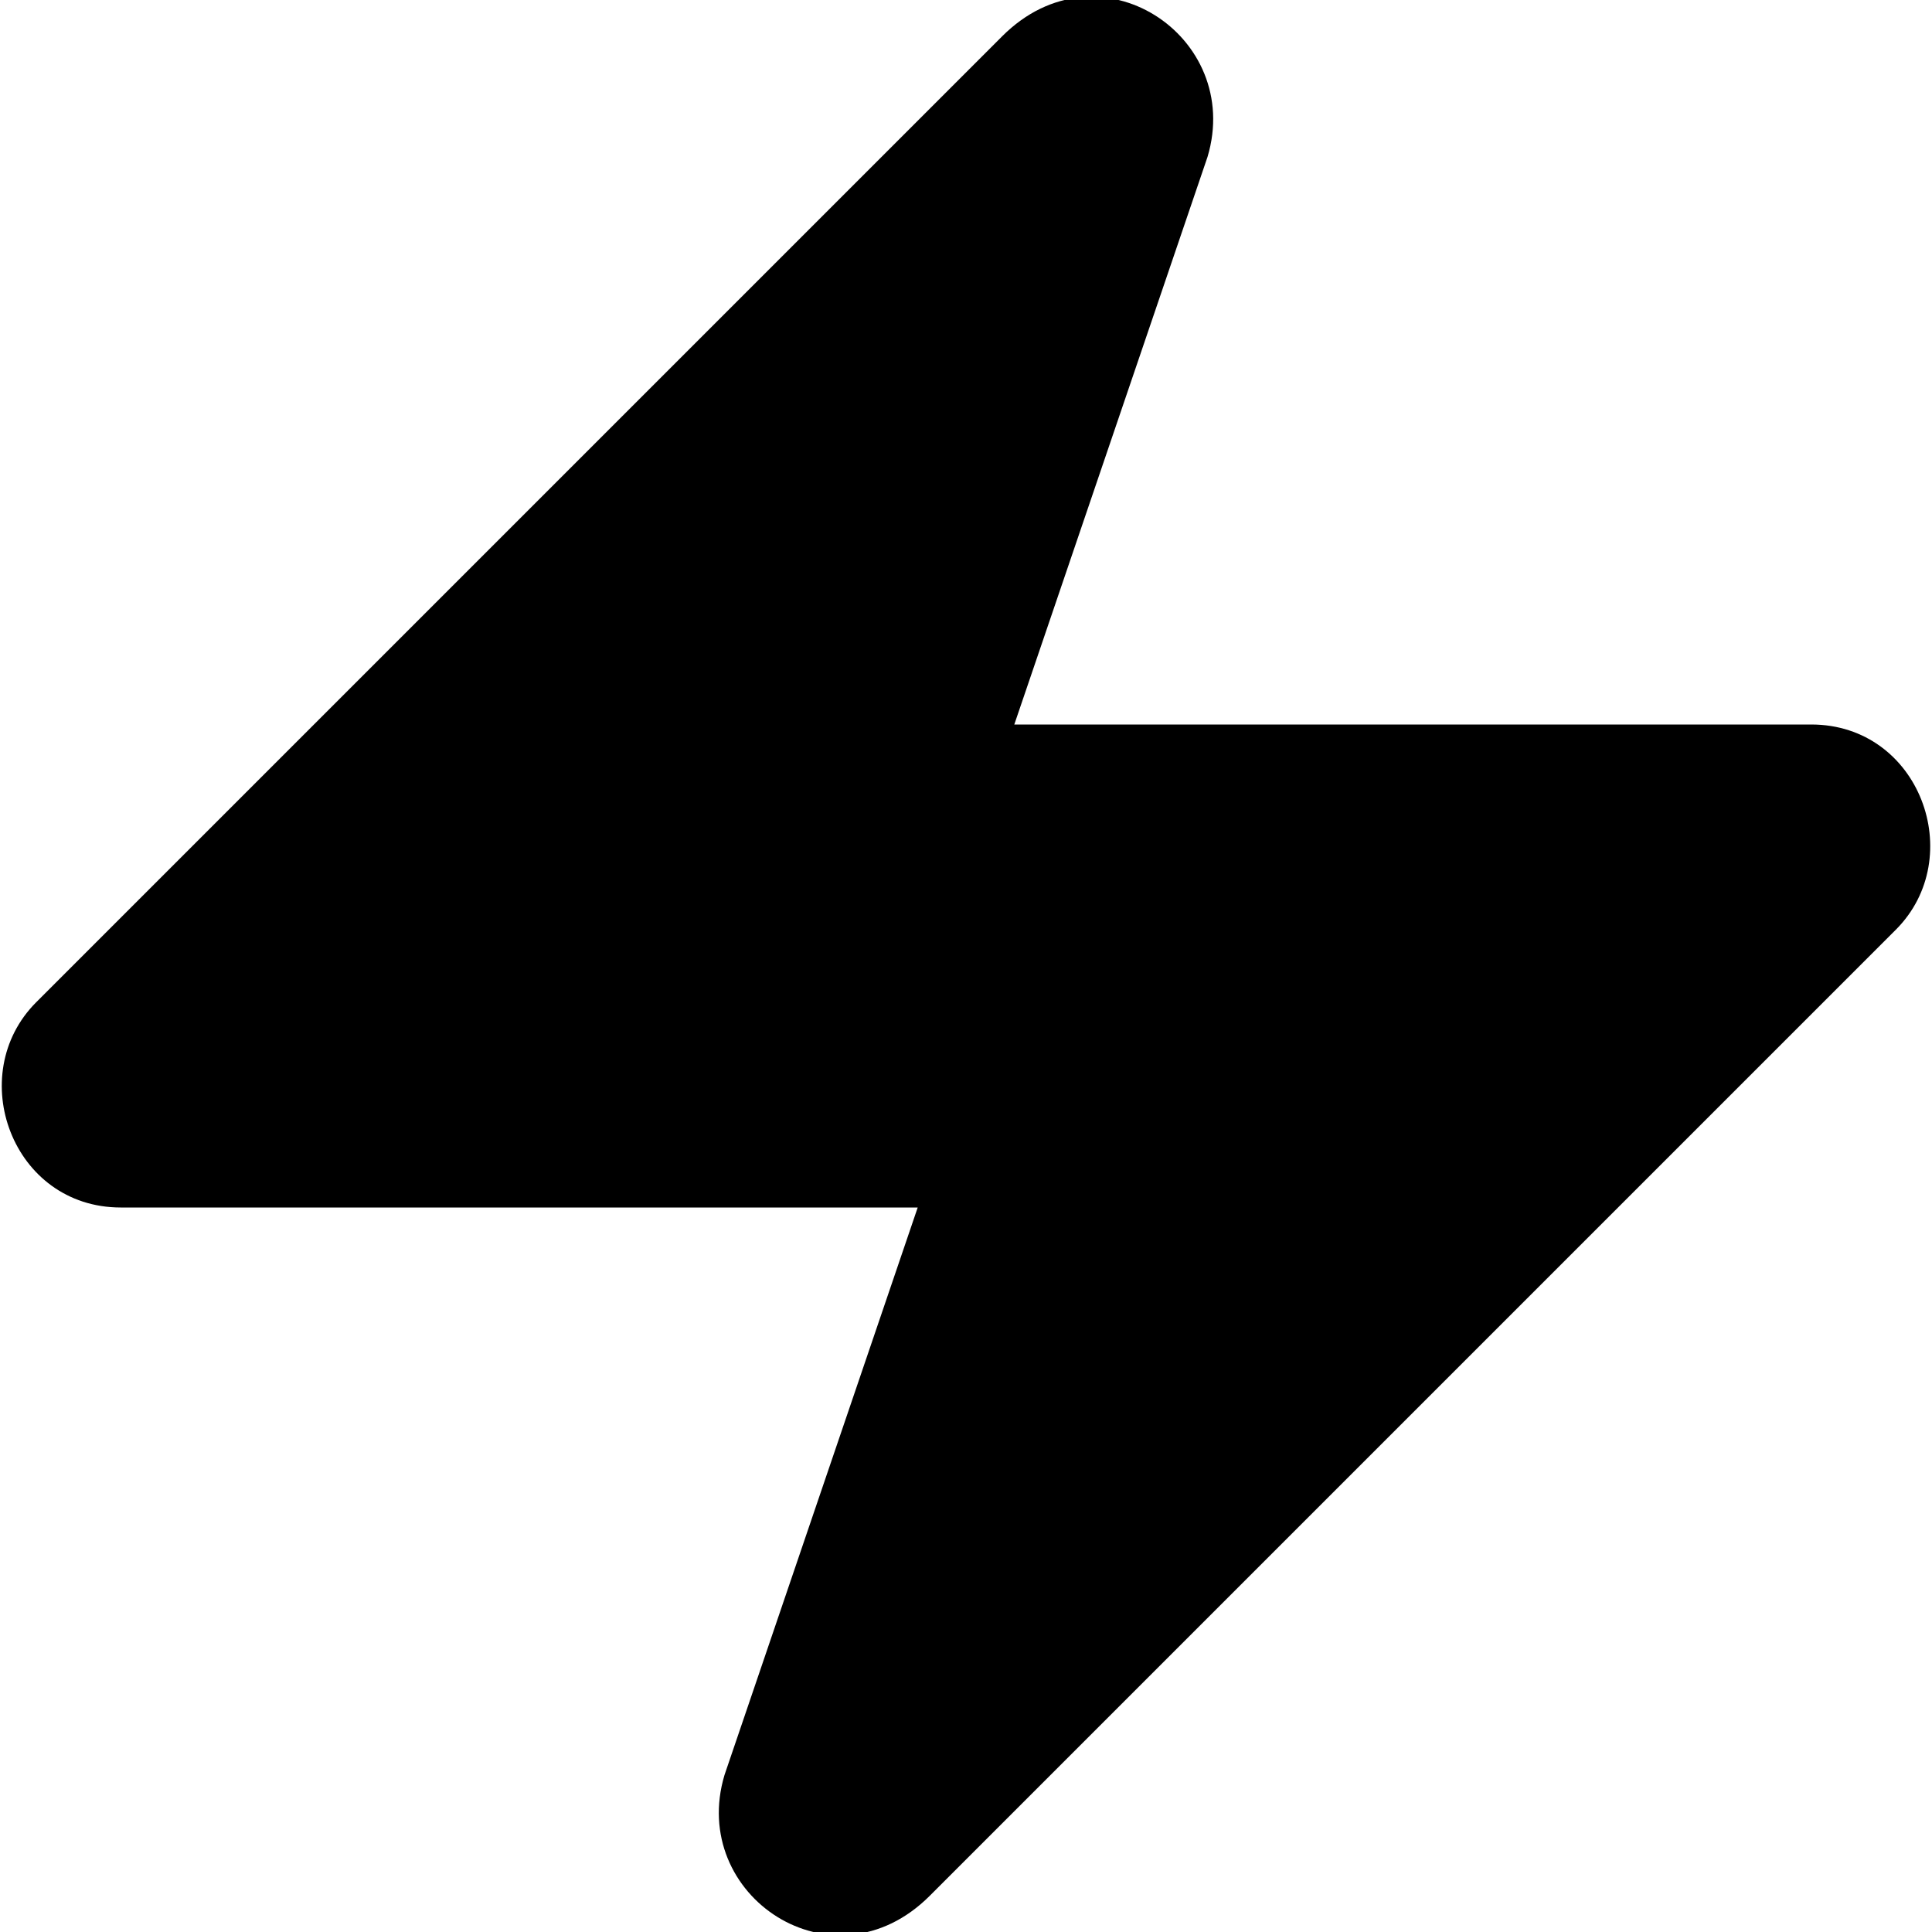 <?xml version="1.0" encoding="UTF-8"?>
<svg xmlns="http://www.w3.org/2000/svg" width="16" height="16" viewBox="0 0 16 16" fill="none">
   <g clip-path="url(#clip0_745_18279)">
      <path d="M15 6H8.4L10 1.3C10.3 0.3 9.1 -0.5 8.3 0.3L0.3 8.3C-0.3 8.9 0.1 10 1 10H7.6L6 14.7C5.7 15.7 6.9 16.5 7.7 15.7L15.7 7.7C16.3 7.1 15.9 6 15 6Z" fill="#000" />
   </g>
   <defs>
      <clipPath id="clip0_745_18279">
         <rect width="16" height="16" fill="white" />
      </clipPath>
   </defs>
</svg>
